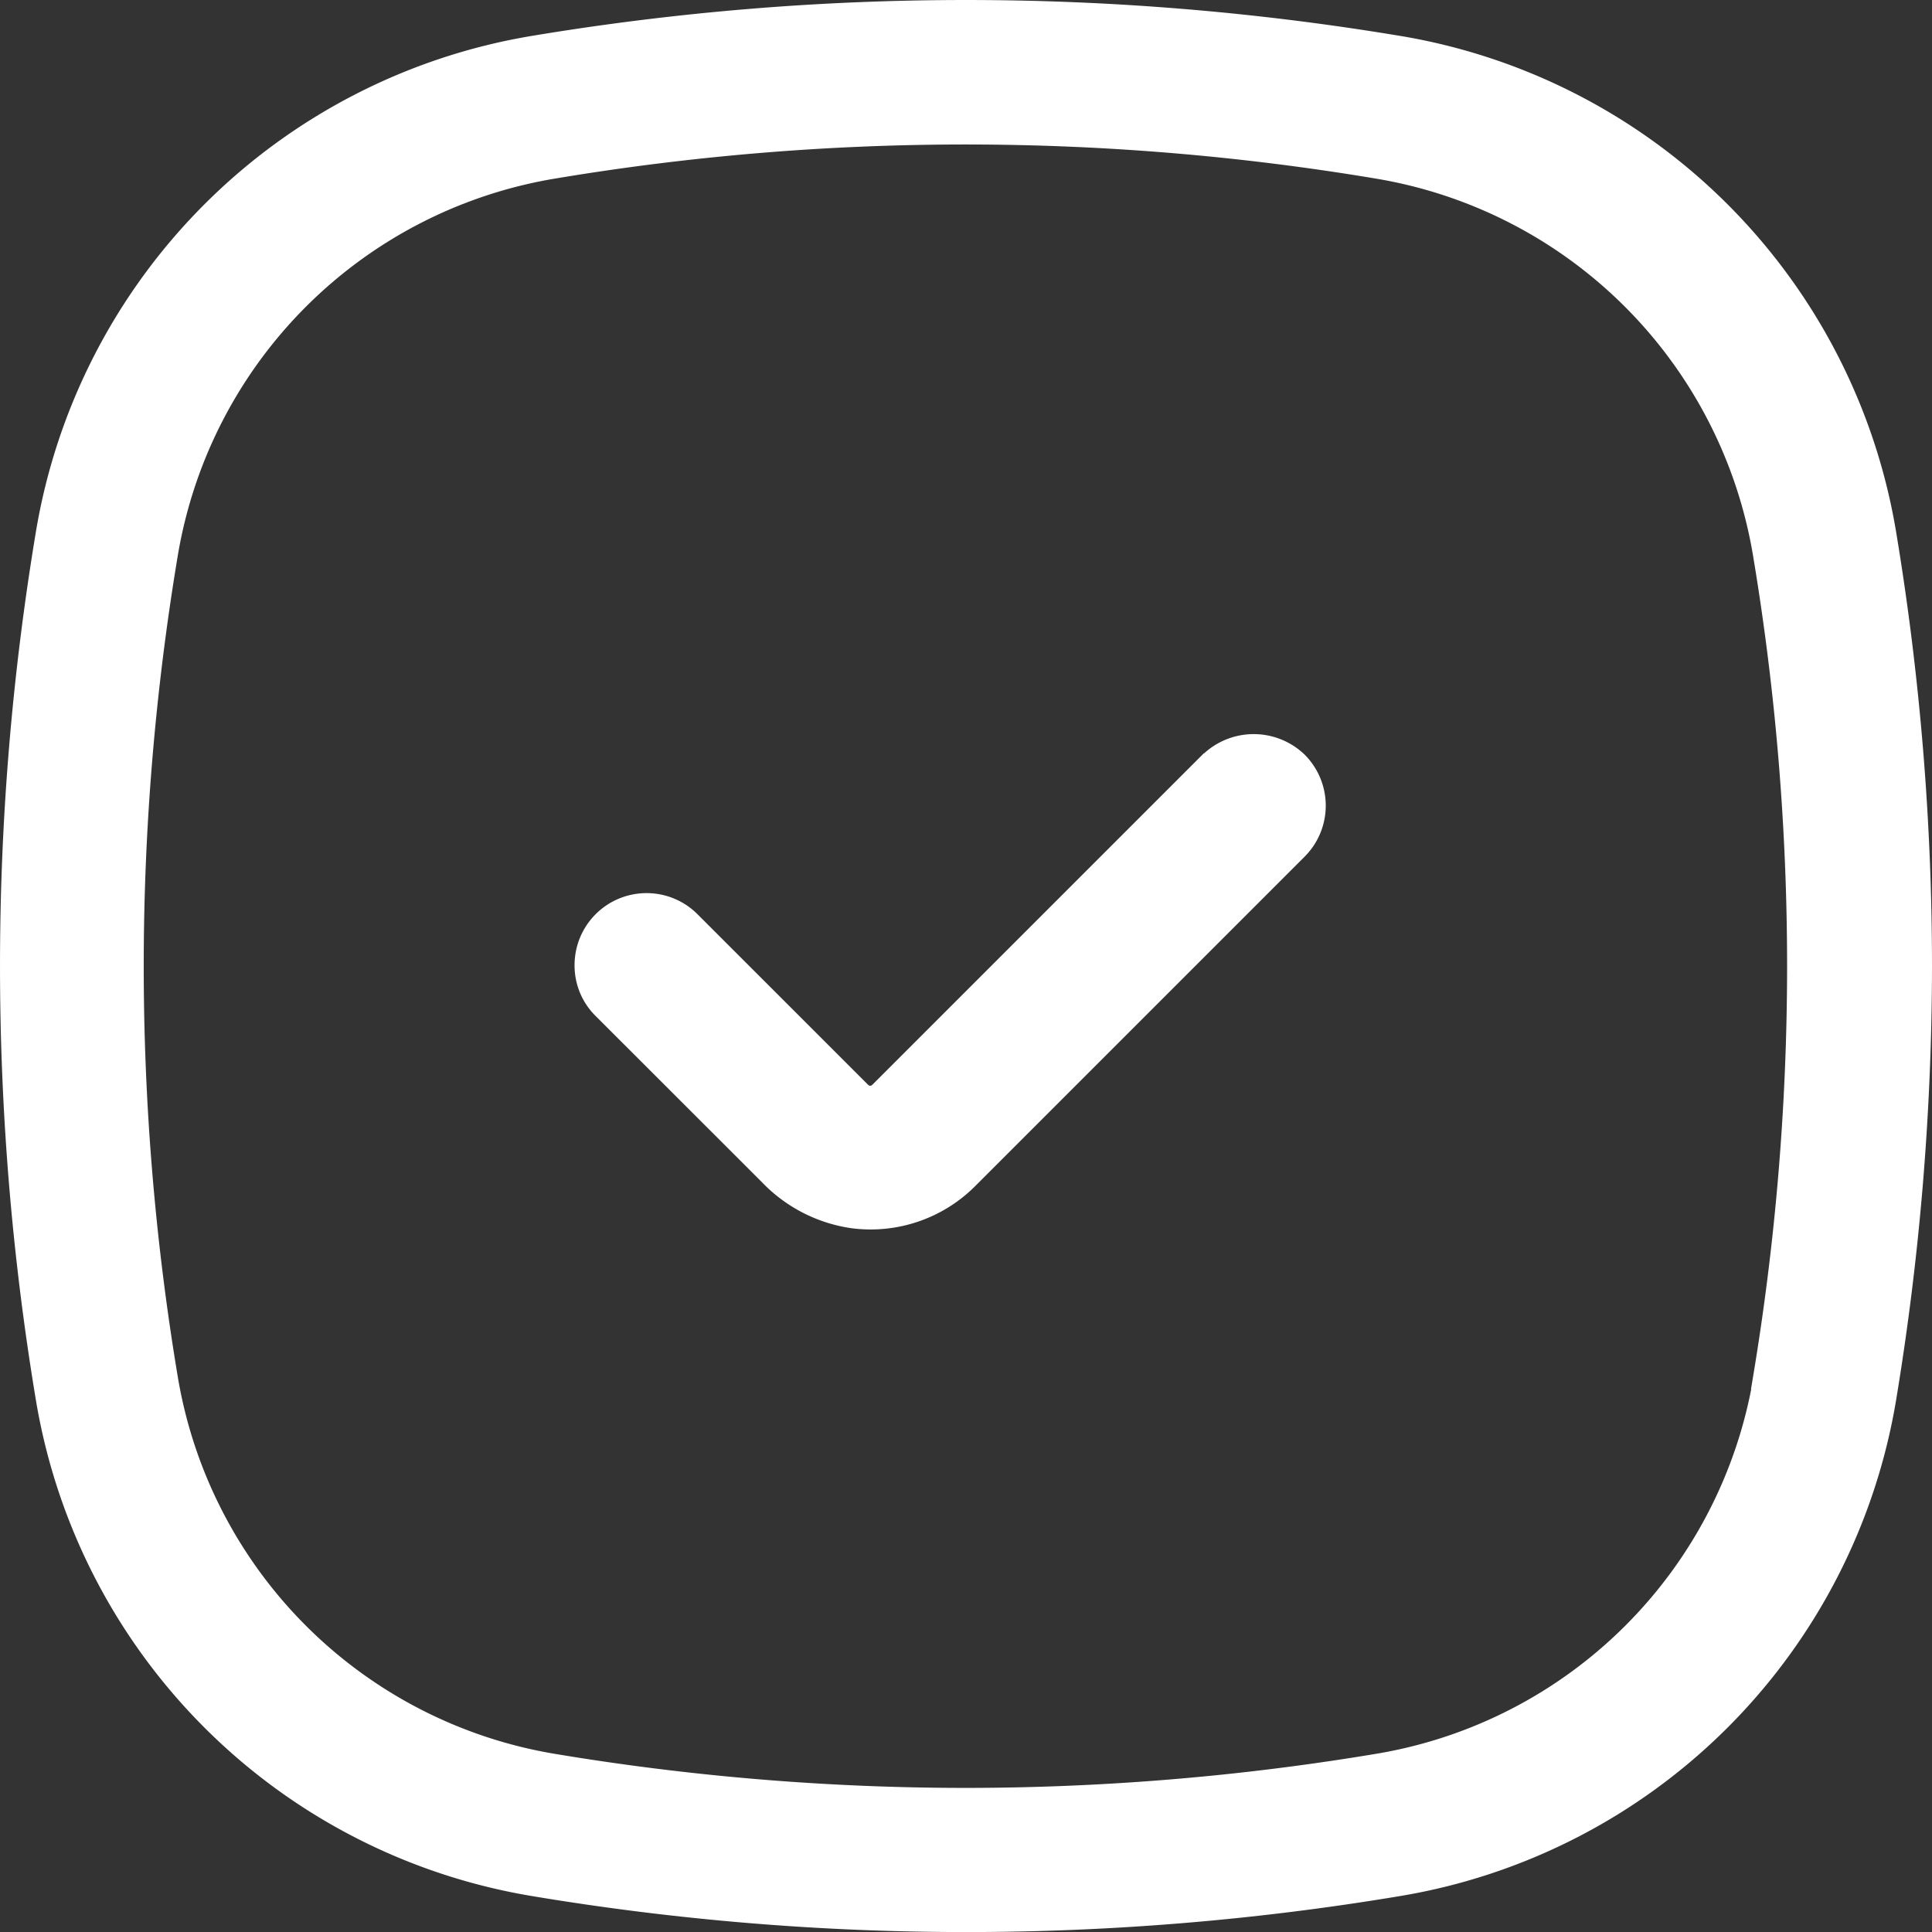 <?xml version="1.0" encoding="UTF-8"?>
<svg xmlns="http://www.w3.org/2000/svg" width="57.866" height="57.872" viewBox="0 0 57.866 57.872">
  <rect x="0" y="0" width="57.866" height="57.872" fill="#333333" stroke="none"/>
  <g id="Grupo_5856" data-name="Grupo 5856" transform="translate(0.25 0.25)">
    <path id="Trazado_3885" data-name="Trazado 3885" d="M66.645,31.072a78.934,78.934,0,0,0-25.926,0A17.815,17.815,0,0,0,26.072,45.719a78.934,78.934,0,0,0,0,25.926A17.818,17.818,0,0,0,40.719,86.292a78.674,78.674,0,0,0,25.929,0A17.816,17.816,0,0,0,81.294,71.645a79.81,79.81,0,0,0,1.072-12.963,79.359,79.359,0,0,0-1.072-12.963A17.816,17.816,0,0,0,66.648,31.072ZM77.516,71.024a13.992,13.992,0,0,1-11.5,11.5A74.992,74.992,0,0,1,53.671,83.55a75.1,75.1,0,0,1-12.343-1.023,13.994,13.994,0,0,1-11.5-11.5,74.9,74.9,0,0,1,0-24.674,13.992,13.992,0,0,1,11.5-11.5,74.735,74.735,0,0,1,24.675,0,13.992,13.992,0,0,1,11.5,11.5,74.959,74.959,0,0,1,1.023,12.331,75.2,75.2,0,0,1-1.023,12.343Z" transform="translate(-25 -30)" fill="#fff" stroke="#fff" stroke-width="0.5"></path>
    <path id="Trazado_3886" data-name="Trazado 3886" d="M61.729,53.545,51.844,63.43a.335.335,0,0,1-.478,0L46.26,58.325a1.9,1.9,0,0,0-1.348-.564A1.906,1.906,0,0,0,43,59.673a1.871,1.871,0,0,0,.564,1.348L48.546,66a4.369,4.369,0,0,0,2.532,1.3,4.173,4.173,0,0,0,3.489-1.185l9.874-9.874a1.912,1.912,0,0,0,0-2.7,1.951,1.951,0,0,0-2.7,0Z" transform="translate(-25.791 -31.011)" fill="#fff" stroke="#fff" stroke-width="0.5"></path>
  </g>
</svg>
